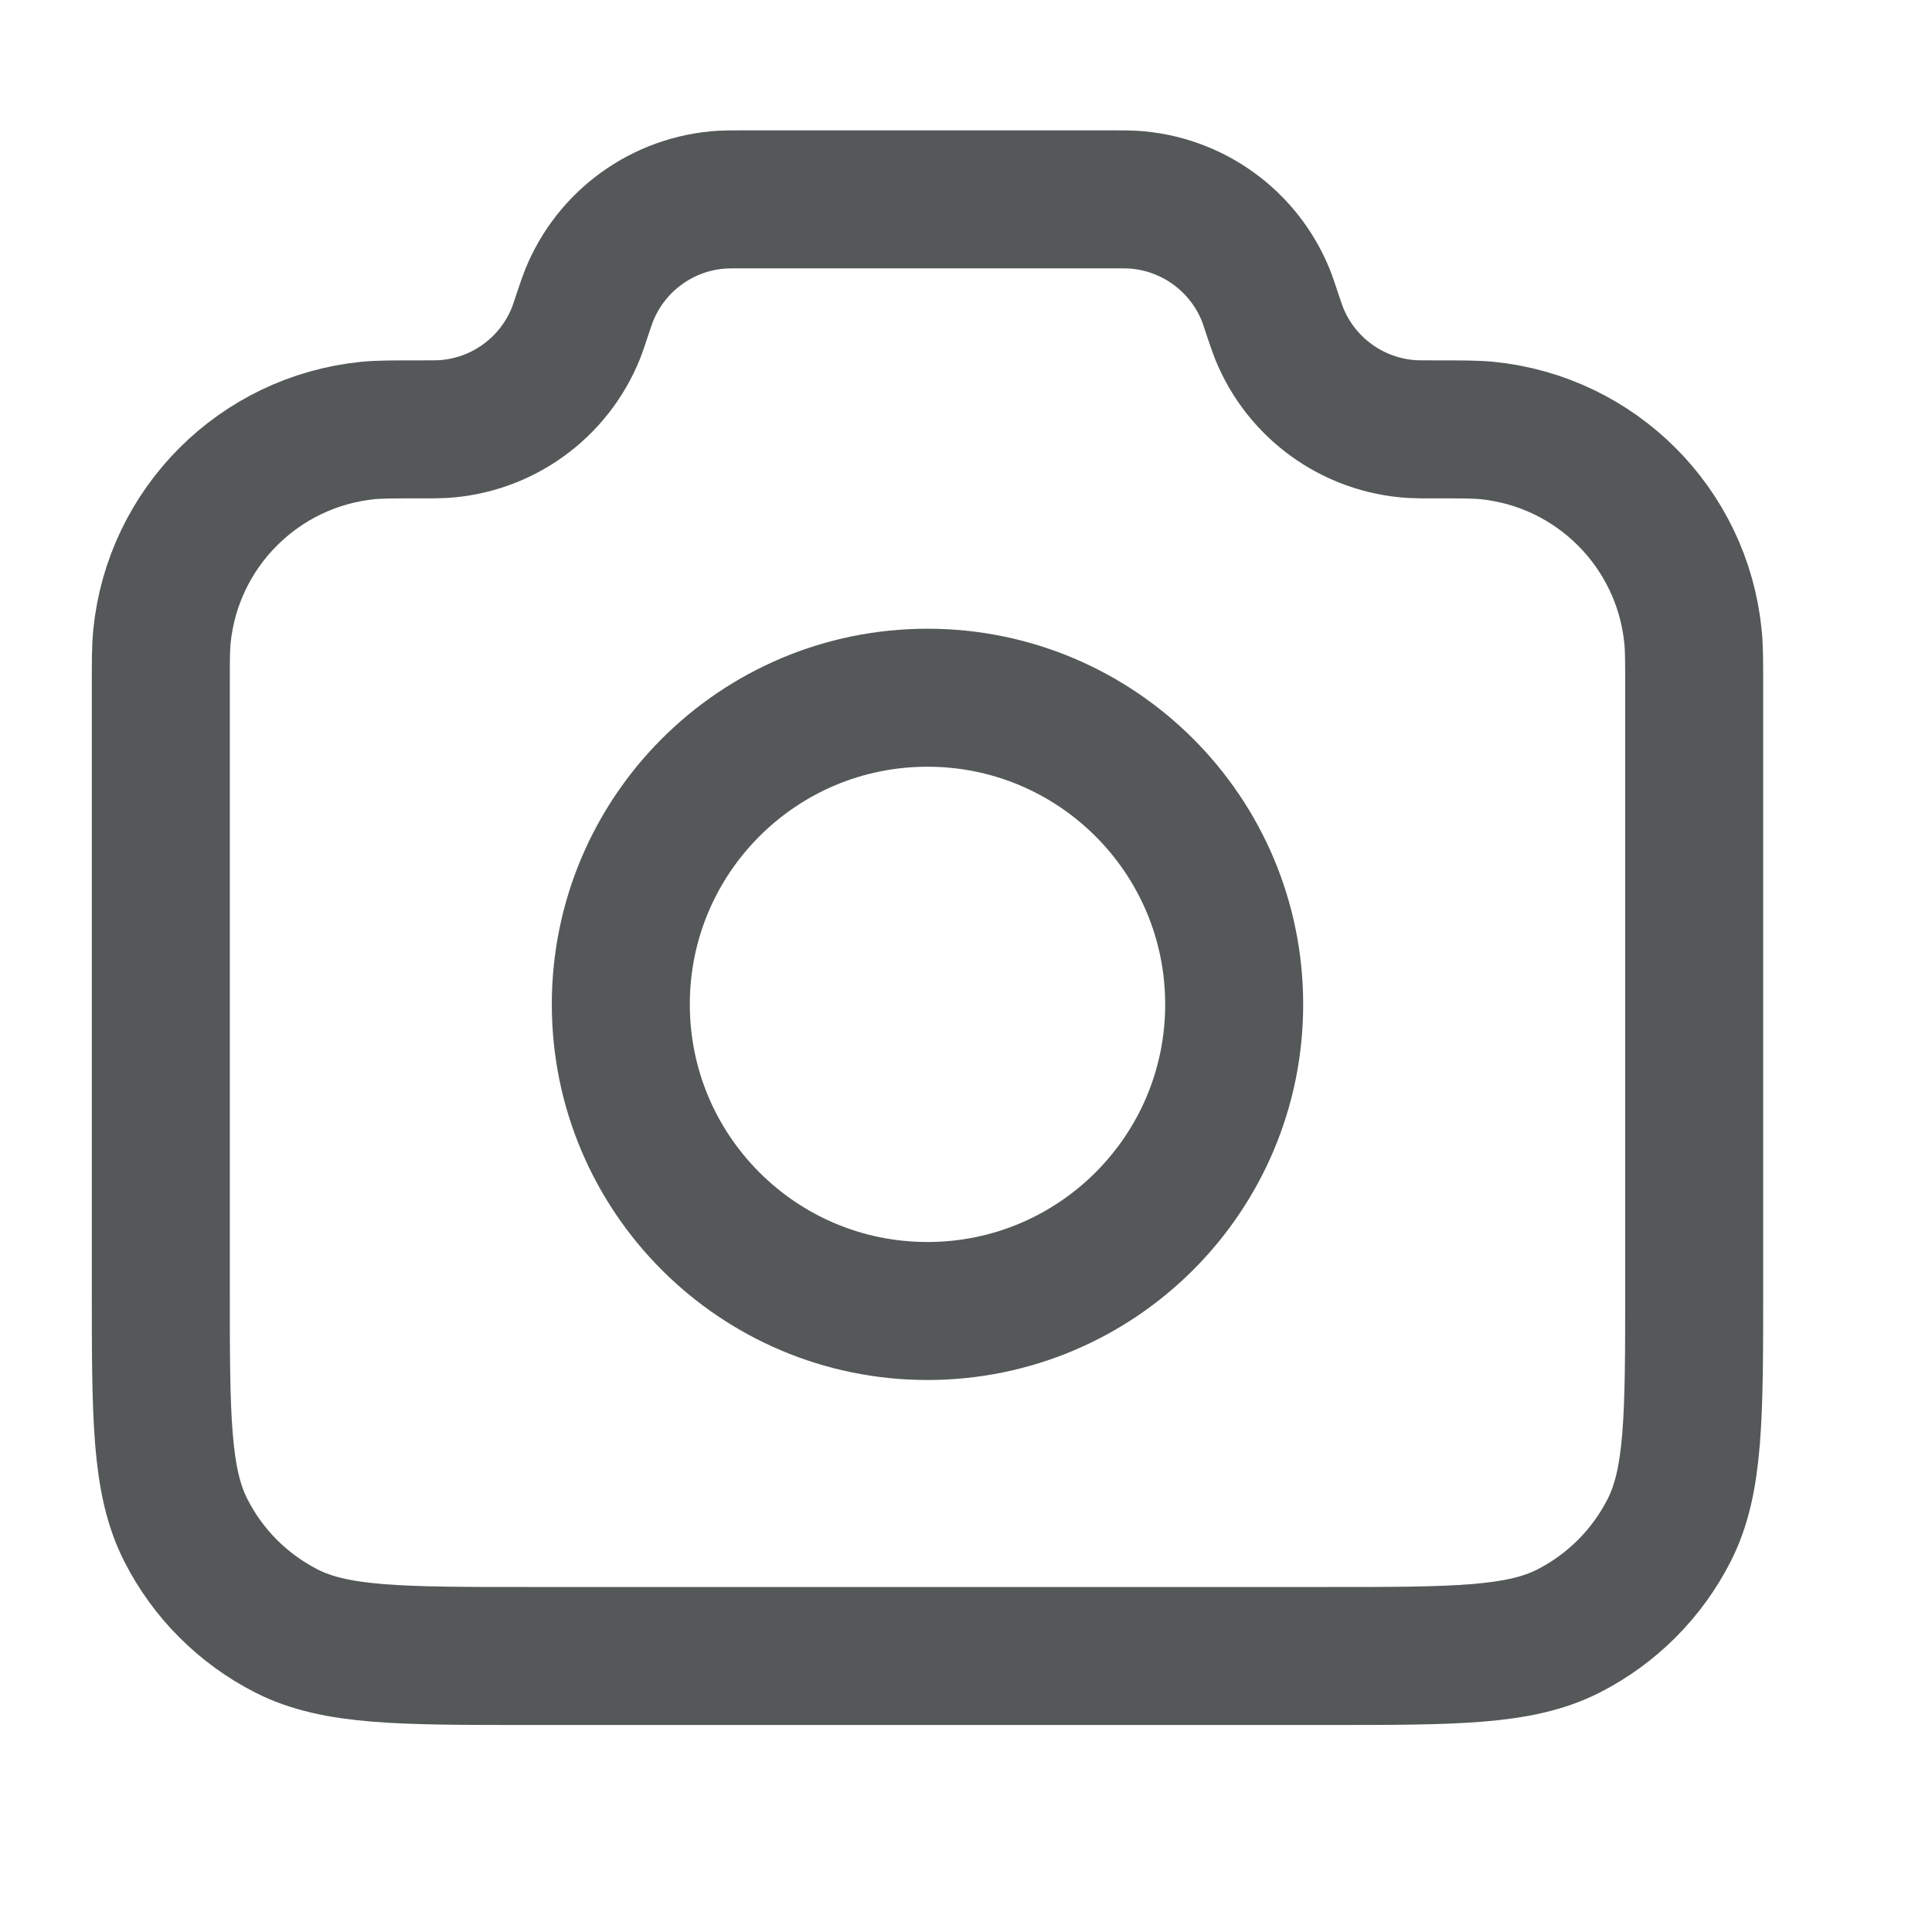 <svg width="21" height="21" viewBox="0 0 21 21" fill="none" xmlns="http://www.w3.org/2000/svg">
<g clip-path="url(#clip0_1515_14389)">
<path d="M1.748 7.481C1.748 7.189 1.748 7.043 1.76 6.92C1.878 5.735 2.816 4.797 4.002 4.679C4.125 4.667 4.278 4.667 4.586 4.667C4.705 4.667 4.764 4.667 4.814 4.664C5.457 4.625 6.02 4.219 6.26 3.622C6.279 3.575 6.296 3.522 6.331 3.417C6.367 3.312 6.384 3.259 6.403 3.212C6.643 2.615 7.206 2.209 7.849 2.17C7.899 2.167 7.954 2.167 8.066 2.167H12.097C12.208 2.167 12.264 2.167 12.314 2.17C12.957 2.209 13.52 2.615 13.76 3.212C13.779 3.259 13.796 3.312 13.831 3.417C13.867 3.522 13.884 3.575 13.903 3.622C14.143 4.219 14.706 4.625 15.349 4.664C15.399 4.667 15.458 4.667 15.577 4.667C15.884 4.667 16.038 4.667 16.161 4.679C17.347 4.797 18.285 5.735 18.402 6.92C18.415 7.043 18.415 7.189 18.415 7.481V14C18.415 15.4 18.415 16.101 18.142 16.635C17.902 17.106 17.52 17.488 17.05 17.728C16.515 18 15.815 18 14.415 18H5.748C4.348 18 3.648 18 3.113 17.728C2.643 17.488 2.26 17.106 2.021 16.635C1.748 16.101 1.748 15.4 1.748 14V7.481Z" stroke="#545859" stroke-width="1.5" stroke-linecap="round" stroke-linejoin="round"/>
<path d="M10.081 14.25C11.922 14.25 13.415 12.758 13.415 10.917C13.415 9.076 11.922 7.584 10.081 7.584C8.24 7.584 6.748 9.076 6.748 10.917C6.748 12.758 8.24 14.25 10.081 14.25Z" stroke="#545859" stroke-width="1.5" stroke-linecap="round" stroke-linejoin="round"/>
</g>
<defs>
<clipPath id="clip0_1515_14389">
<rect width="20" height="20" fill="white" transform="translate(0.082 0.5)"/>
</clipPath>
</defs>
</svg>
